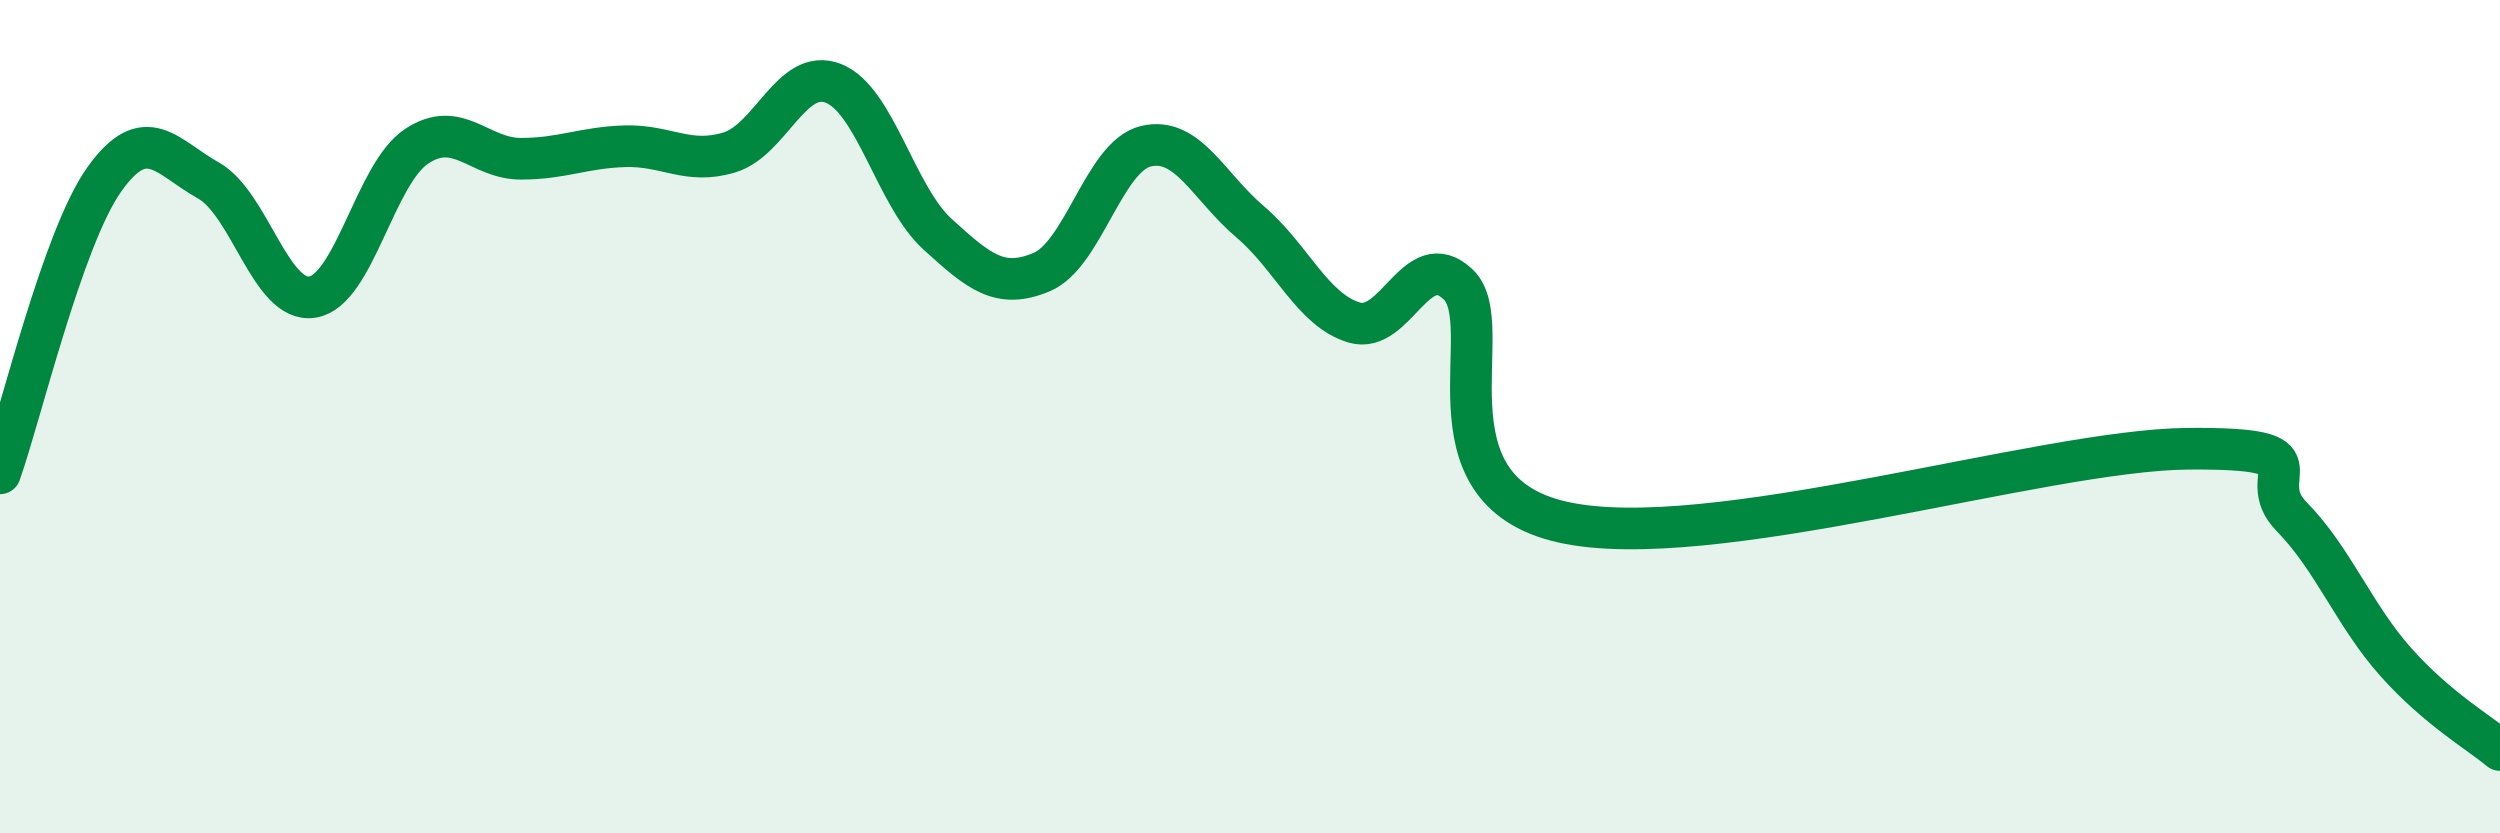 
    <svg width="60" height="20" viewBox="0 0 60 20" xmlns="http://www.w3.org/2000/svg">
      <path
        d="M 0,11.36 C 0.5,9.95 1.5,5.72 2.5,4.31 C 3.5,2.9 4,3.77 5,4.33 C 6,4.89 6.5,7.29 7.5,7.13 C 8.5,6.97 9,4.17 10,3.51 C 11,2.85 11.5,3.81 12.5,3.81 C 13.5,3.81 14,3.54 15,3.51 C 16,3.48 16.5,3.96 17.5,3.66 C 18.5,3.36 19,1.61 20,2 C 21,2.39 21.5,4.71 22.5,5.62 C 23.5,6.53 24,6.95 25,6.53 C 26,6.11 26.5,3.75 27.5,3.51 C 28.5,3.27 29,4.47 30,5.32 C 31,6.17 31.5,7.44 32.5,7.74 C 33.5,8.04 34,5.87 35,6.83 C 36,7.79 34,11.74 37.5,12.53 C 41,13.32 49,10.8 52.5,10.77 C 56,10.74 54,11.38 55,12.4 C 56,13.42 56.5,14.77 57.5,15.89 C 58.5,17.01 59.5,17.58 60,18L60 20L0 20Z"
        fill="#008740"
        opacity="0.1"
        stroke-linecap="round"
        stroke-linejoin="round"
      />
      <path
        d="M 0,11.36 C 0.5,9.95 1.5,5.72 2.5,4.31 C 3.5,2.9 4,3.77 5,4.33 C 6,4.89 6.5,7.29 7.5,7.13 C 8.5,6.97 9,4.17 10,3.51 C 11,2.85 11.5,3.81 12.5,3.81 C 13.5,3.81 14,3.54 15,3.51 C 16,3.48 16.5,3.96 17.5,3.66 C 18.5,3.36 19,1.61 20,2 C 21,2.39 21.5,4.71 22.5,5.62 C 23.5,6.53 24,6.95 25,6.53 C 26,6.11 26.5,3.75 27.5,3.51 C 28.5,3.27 29,4.47 30,5.32 C 31,6.17 31.5,7.44 32.5,7.74 C 33.5,8.04 34,5.87 35,6.83 C 36,7.79 34,11.74 37.5,12.53 C 41,13.32 49,10.8 52.5,10.77 C 56,10.74 54,11.38 55,12.4 C 56,13.42 56.5,14.77 57.5,15.89 C 58.5,17.01 59.5,17.58 60,18"
        stroke="#008740"
        stroke-width="1"
        fill="none"
        stroke-linecap="round"
        stroke-linejoin="round"
      />
    </svg>
  